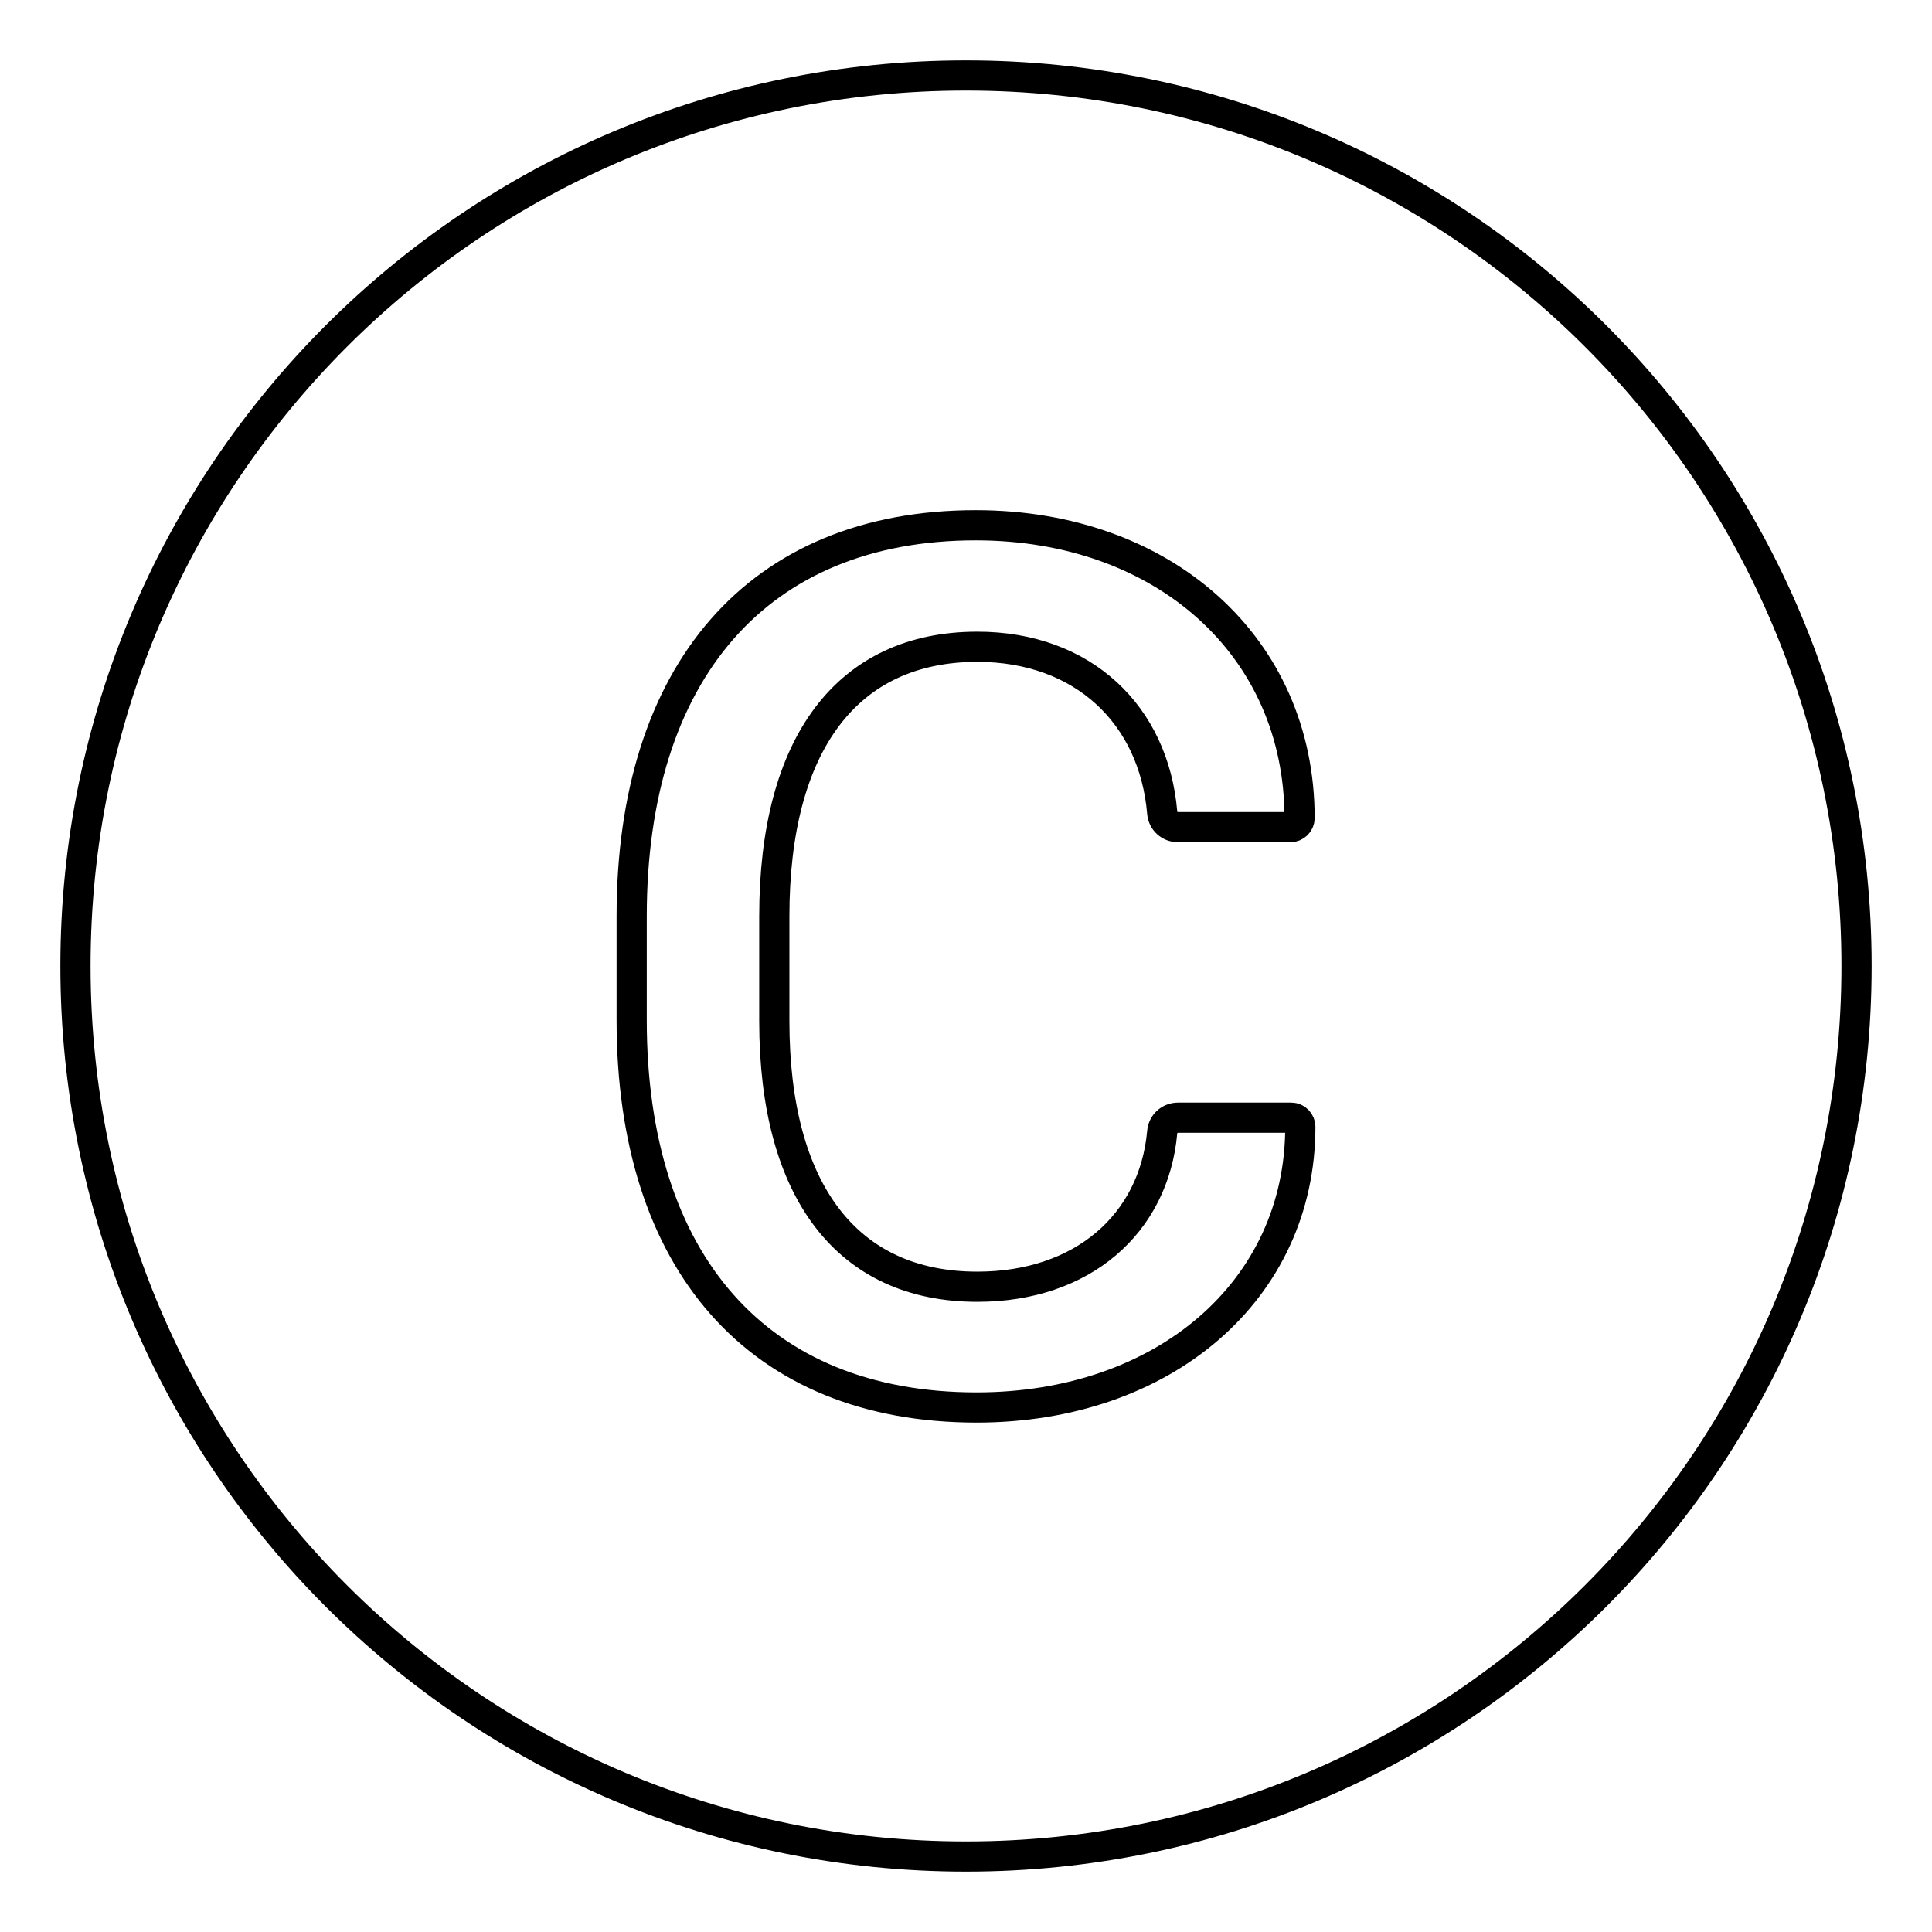 <?xml version="1.0" encoding="utf-8"?>
<!-- Svg Vector Icons : http://www.onlinewebfonts.com/icon -->
<!DOCTYPE svg PUBLIC "-//W3C//DTD SVG 1.1//EN" "http://www.w3.org/Graphics/SVG/1.1/DTD/svg11.dtd">
<svg version="1.1" xmlns="http://www.w3.org/2000/svg" xmlns:xlink="http://www.w3.org/1999/xlink" x="0px" y="0px" viewBox="0 0 256 256" enable-background="new 0 0 256 256" xml:space="preserve">
<g> <path stroke-width="4" fill-opacity="0" stroke="#000000"  d="M128,10C62.8,10,10,62.8,10,128c0,65.2,52.8,118,118,118c65.2,0,118-52.8,118-118C246,62.8,193.2,10,128,10 z M129.4,186.5c-29,0-45.7-19.3-45.7-51.3v-13.8c0-32.3,16.7-51.8,45.6-51.8c24.8,0,42.9,16,42.9,38.8c0,0.7-0.6,1.2-1.2,1.2h-14.9 c-1.1,0-2-0.8-2.1-1.9c-1.1-13-10.5-22-24.5-22c-17.2,0-26.9,12.8-26.9,35.7v13.9c0,22.6,9.7,35.2,26.9,35.2 c13.9,0,23.4-8.3,24.5-20.5c0.1-1.1,1-1.9,2.1-1.9h15c0.7,0,1.2,0.6,1.2,1.2C172.3,171,154.2,186.5,129.4,186.5L129.4,186.5z"/></g>
</svg>